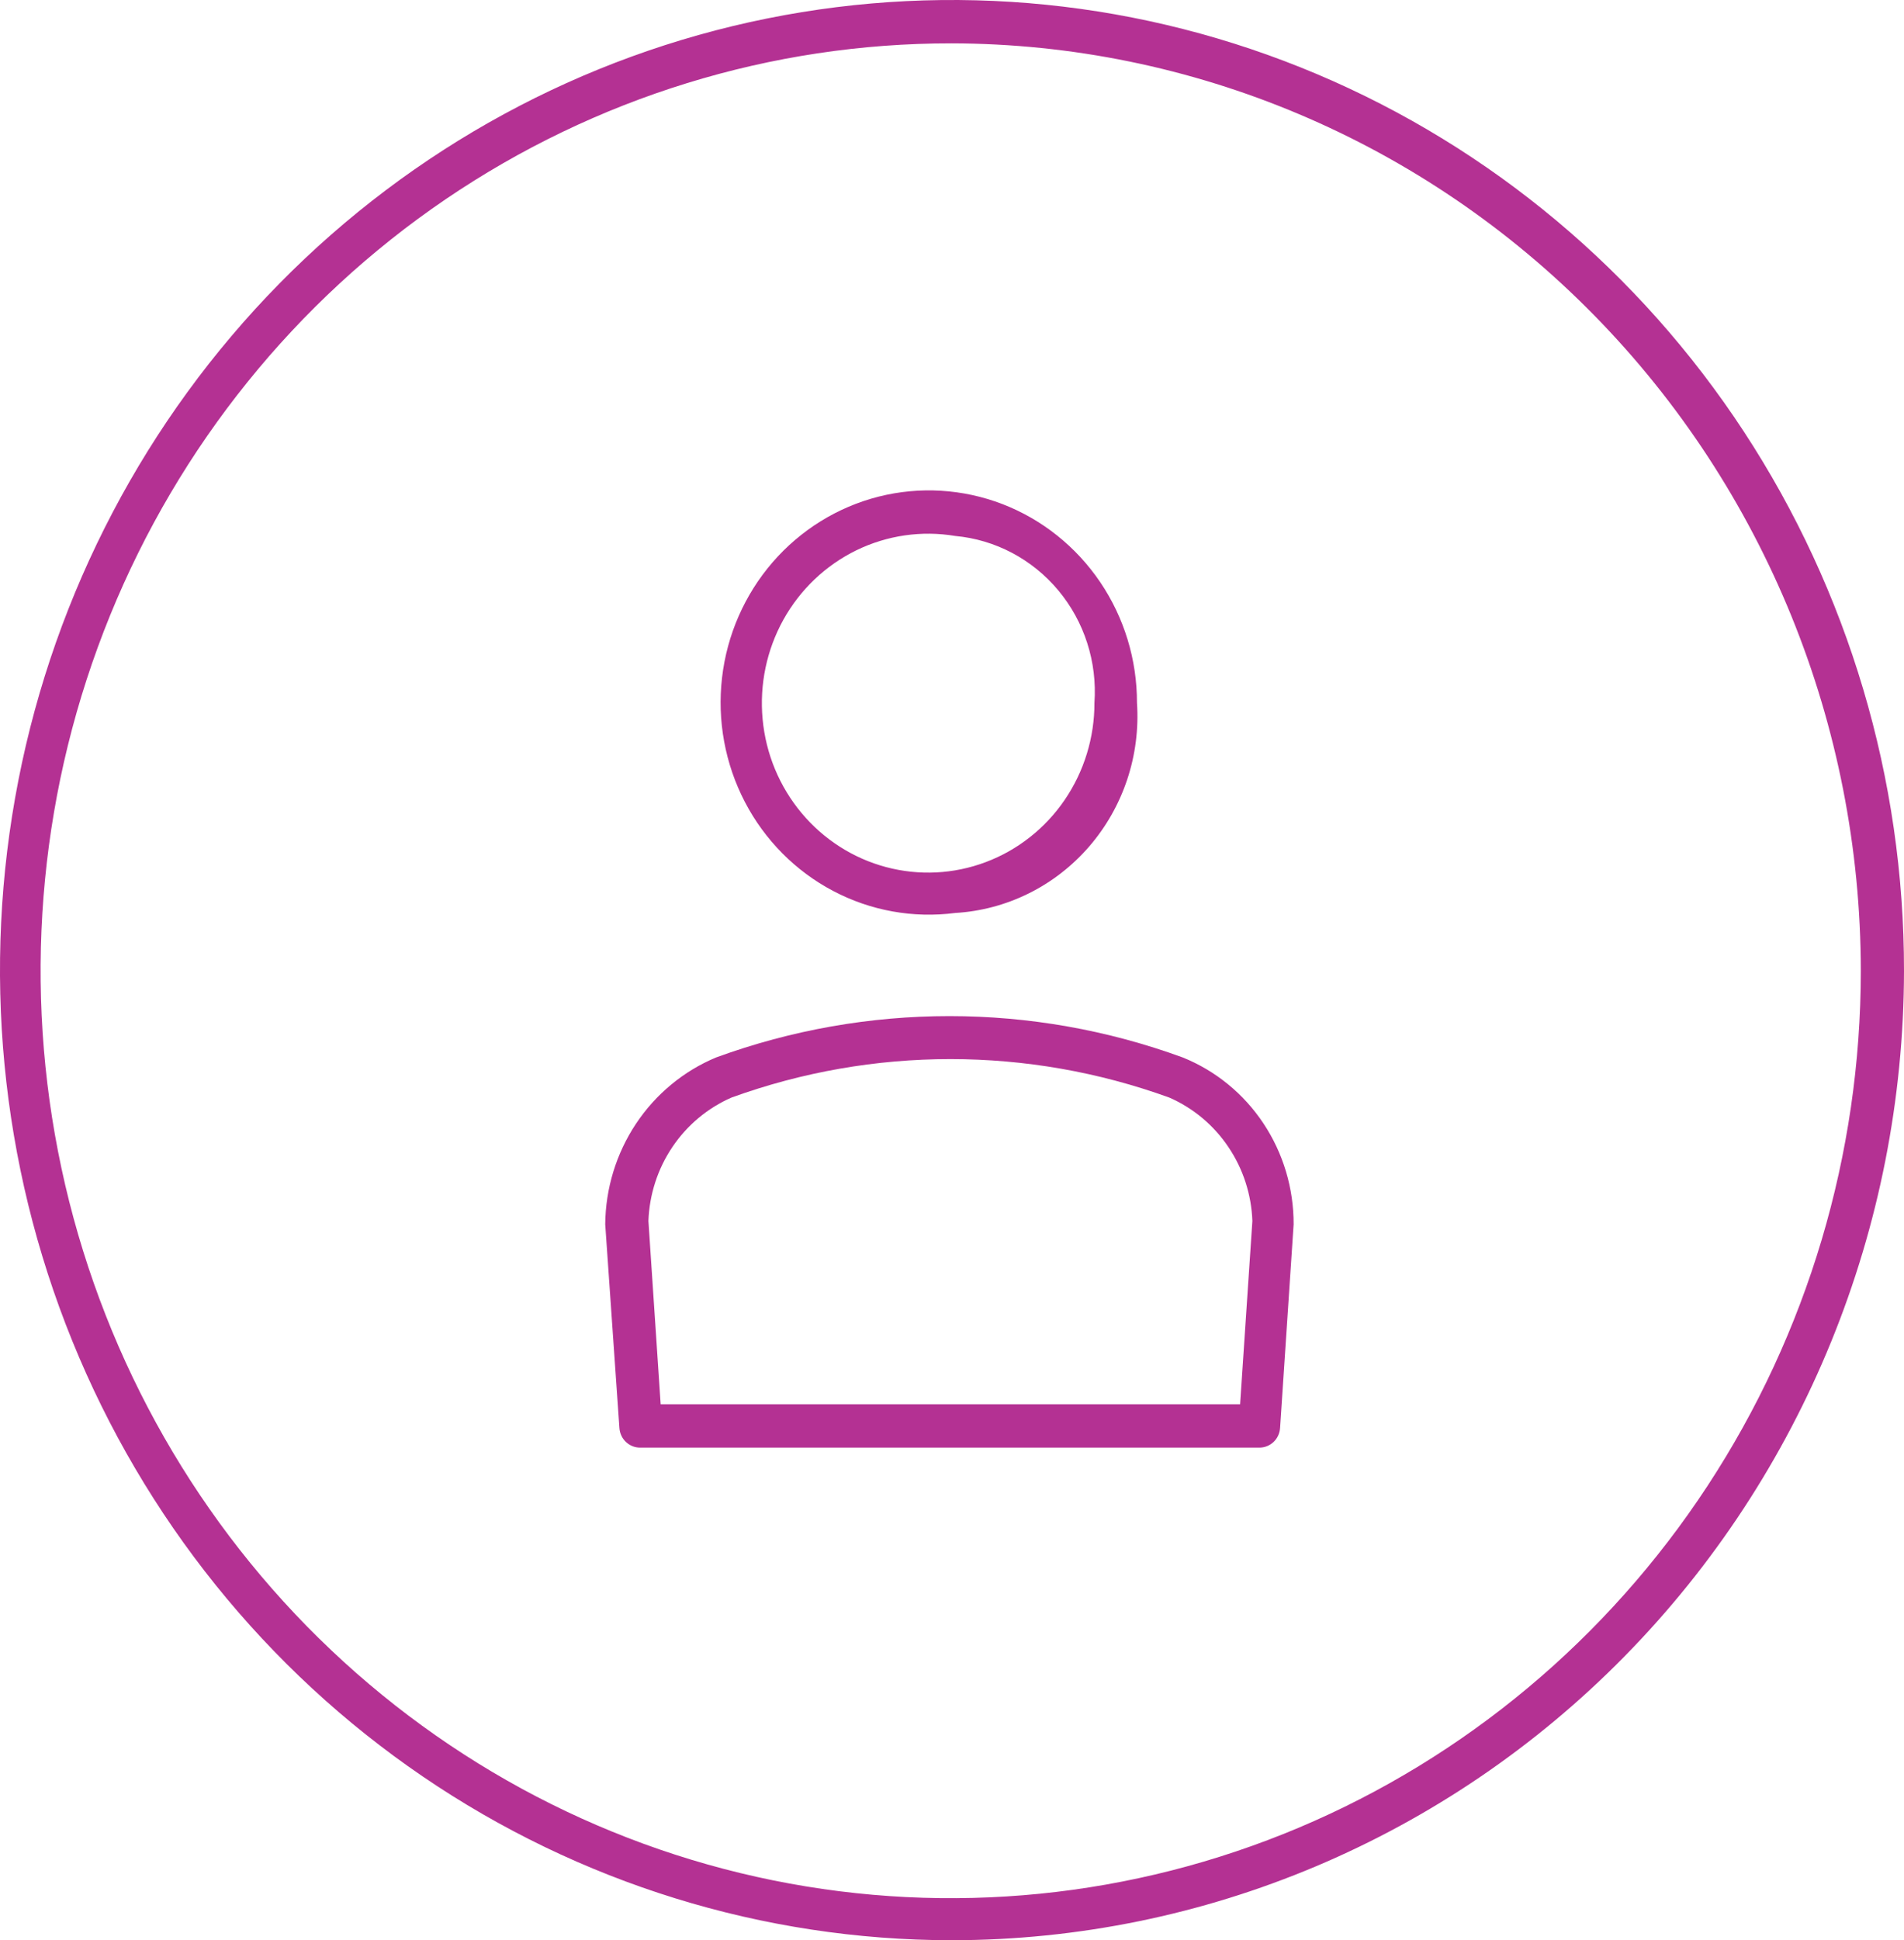 <?xml version="1.0" encoding="UTF-8"?>
<svg xmlns="http://www.w3.org/2000/svg" width="54" height="55" viewBox="0 0 54 55" fill="none">
  <path d="M26.982 55C21.642 54.996 16.423 53.38 11.985 50.355C7.546 47.33 4.088 43.033 2.048 38.007C0.008 32.98 -0.523 27.451 0.522 22.117C1.568 16.783 4.143 11.885 7.921 8.041C11.7 4.198 16.512 1.582 21.75 0.525C26.989 -0.533 32.417 0.016 37.349 2.1C42.282 4.185 46.496 7.713 49.46 12.237C52.424 16.762 54.004 22.08 54 27.519C53.99 34.807 51.142 41.794 46.08 46.947C41.018 52.099 34.156 54.995 27 55H26.982ZM26.982 1.229C21.876 1.225 16.884 2.764 12.636 5.65C8.389 8.537 5.078 12.642 3.122 17.445C1.165 22.249 0.652 27.535 1.645 32.636C2.639 37.737 5.096 42.423 8.705 46.102C12.314 49.78 16.914 52.286 21.921 53.302C26.928 54.318 32.119 53.798 36.837 51.809C41.554 49.82 45.587 46.45 48.424 42.126C51.261 37.803 52.775 32.719 52.775 27.519C52.77 20.551 50.052 13.87 45.216 8.941C40.381 4.012 33.823 1.239 26.982 1.229Z" fill="#B43193"></path>
  <path d="M27.091 25.88C25.901 26.035 24.692 25.817 23.627 25.255C22.561 24.693 21.689 23.814 21.126 22.734C20.564 21.654 20.337 20.425 20.478 19.211C20.618 17.997 21.119 16.856 21.912 15.939C22.706 15.022 23.755 14.373 24.919 14.078C26.084 13.784 27.309 13.858 28.432 14.29C29.554 14.723 30.52 15.494 31.202 16.5C31.884 17.506 32.248 18.7 32.246 19.922C32.296 20.659 32.202 21.398 31.969 22.098C31.736 22.797 31.369 23.443 30.89 23.997C30.41 24.551 29.828 25.003 29.176 25.326C28.524 25.649 27.815 25.838 27.091 25.88ZM27.091 15.193C26.138 15.033 25.16 15.175 24.288 15.599C23.417 16.024 22.694 16.711 22.218 17.567C21.743 18.424 21.537 19.409 21.629 20.388C21.72 21.368 22.105 22.295 22.731 23.044C23.357 23.794 24.193 24.33 25.128 24.579C26.062 24.829 27.05 24.78 27.956 24.439C28.863 24.099 29.644 23.483 30.196 22.675C30.747 21.867 31.042 20.906 31.04 19.922C31.121 18.764 30.753 17.62 30.015 16.736C29.276 15.851 28.227 15.297 27.091 15.193Z" fill="#B43193"></path>
  <path d="M35.72 41.036H18.152C18.003 41.036 17.86 40.978 17.751 40.875C17.642 40.771 17.577 40.629 17.567 40.477L17.165 34.706C17.174 33.689 17.477 32.699 18.036 31.857C18.595 31.016 19.386 30.361 20.309 29.976C24.588 28.413 29.266 28.413 33.544 29.976C34.475 30.351 35.273 31.003 35.833 31.846C36.394 32.69 36.692 33.687 36.689 34.706L36.305 40.477C36.295 40.629 36.23 40.771 36.121 40.875C36.012 40.978 35.869 41.036 35.72 41.036ZM18.719 39.807H35.171L35.519 34.612C35.492 33.861 35.256 33.133 34.838 32.514C34.421 31.894 33.839 31.408 33.16 31.112C29.146 29.659 24.763 29.659 20.748 31.112C20.07 31.408 19.488 31.894 19.07 32.514C18.653 33.133 18.417 33.861 18.39 34.612L18.737 39.807H18.719Z" fill="#B43193"></path>
</svg>
